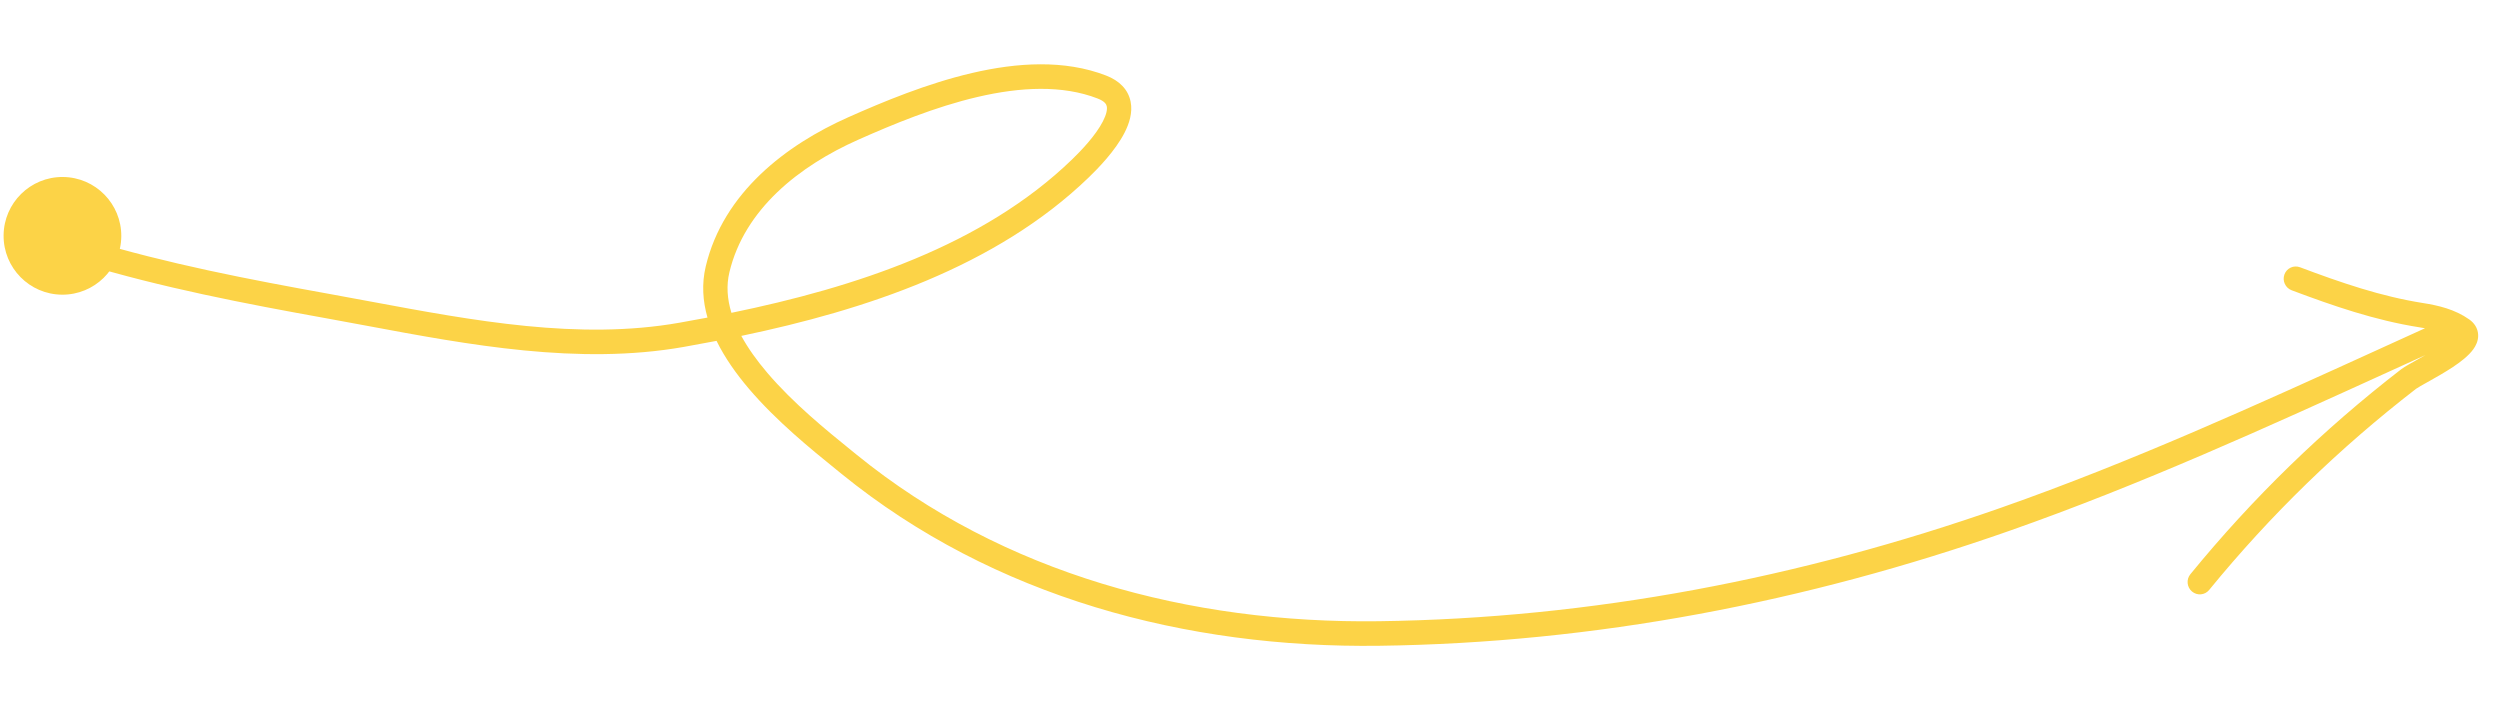 <?xml version="1.0" encoding="UTF-8"?> <svg xmlns="http://www.w3.org/2000/svg" width="182" height="52" viewBox="0 0 182 52" fill="none"><path fill-rule="evenodd" clip-rule="evenodd" d="M6.45 17.461C5.981 17.319 5.489 17.587 5.352 18.06C5.214 18.533 5.483 19.031 5.952 19.174C11.807 20.948 17.791 22.097 23.756 23.172C24.721 23.346 25.698 23.529 26.687 23.713C34.105 25.101 42.135 26.602 49.766 25.258C50.558 25.118 51.358 24.971 52.164 24.815C52.772 26.058 53.609 27.23 54.515 28.295C56.527 30.66 59.07 32.719 60.837 34.15C60.983 34.268 61.123 34.382 61.257 34.491C72.336 43.496 86.366 47.199 100.413 47.013C116.11 46.805 131.48 43.84 146.28 38.646C155.838 35.292 165.027 31.106 174.187 26.934L174.195 26.93C174.988 26.569 175.782 26.207 176.575 25.847C176.383 25.958 176.193 26.065 176.011 26.167L175.849 26.257C175.659 26.363 175.479 26.464 175.326 26.552C175.143 26.657 174.946 26.775 174.807 26.882C169.103 31.291 164.018 36.226 159.458 41.805C159.148 42.184 159.202 42.748 159.58 43.064C159.958 43.38 160.516 43.328 160.826 42.949C165.301 37.474 170.289 32.633 175.889 28.305C175.92 28.281 176.016 28.219 176.212 28.106C176.353 28.024 176.518 27.932 176.706 27.827L176.877 27.732C177.385 27.447 178.011 27.092 178.577 26.716C179.116 26.357 179.706 25.913 180.055 25.429C180.231 25.186 180.428 24.822 180.41 24.378C180.389 23.876 180.108 23.5 179.767 23.259C178.71 22.511 177.498 22.236 176.405 22.063C173.337 21.58 170.434 20.582 167.441 19.457C166.982 19.284 166.473 19.519 166.306 19.982C166.138 20.445 166.374 20.959 166.833 21.132C169.842 22.263 172.886 23.317 176.143 23.83C176.278 23.851 176.41 23.873 176.54 23.897C175.506 24.367 174.474 24.837 173.443 25.306L173.44 25.308C164.276 29.482 155.167 33.631 145.689 36.957C131.051 42.094 115.868 45.02 100.379 45.225C86.639 45.407 73.044 41.784 62.362 33.101C62.23 32.993 62.093 32.883 61.953 32.769C60.171 31.326 57.753 29.366 55.855 27.135C55.099 26.247 54.454 25.349 53.967 24.453C62.962 22.572 72.511 19.441 79.271 12.906C79.948 12.252 81.194 10.976 81.867 9.662C82.2 9.012 82.47 8.207 82.309 7.4C82.13 6.509 81.485 5.871 80.526 5.5C77.488 4.324 74.03 4.554 70.767 5.314C67.493 6.077 64.306 7.402 61.759 8.534C57.258 10.534 52.663 14.003 51.378 19.394C51.076 20.664 51.161 21.916 51.505 23.12C50.817 23.251 50.132 23.376 49.451 23.496C42.156 24.782 34.467 23.347 27.009 21.957C26.02 21.772 25.035 21.588 24.056 21.412C18.093 20.337 12.198 19.204 6.45 17.461ZM78.043 11.611C71.551 17.886 62.242 20.922 53.248 22.774C52.942 21.774 52.87 20.785 53.1 19.823C54.194 15.233 58.173 12.086 62.481 10.171C65.01 9.047 68.072 7.779 71.176 7.056C74.293 6.33 77.343 6.179 79.902 7.169C80.461 7.385 80.548 7.618 80.573 7.744C80.616 7.954 80.561 8.311 80.293 8.832C79.768 9.859 78.718 10.958 78.043 11.611Z" fill="#FCD347"></path><circle cx="4.284" cy="4.284" r="4.284" transform="matrix(-1 -0.008 -0.008 1 8.864 12.919)" fill="#FCD347"></circle></svg> 